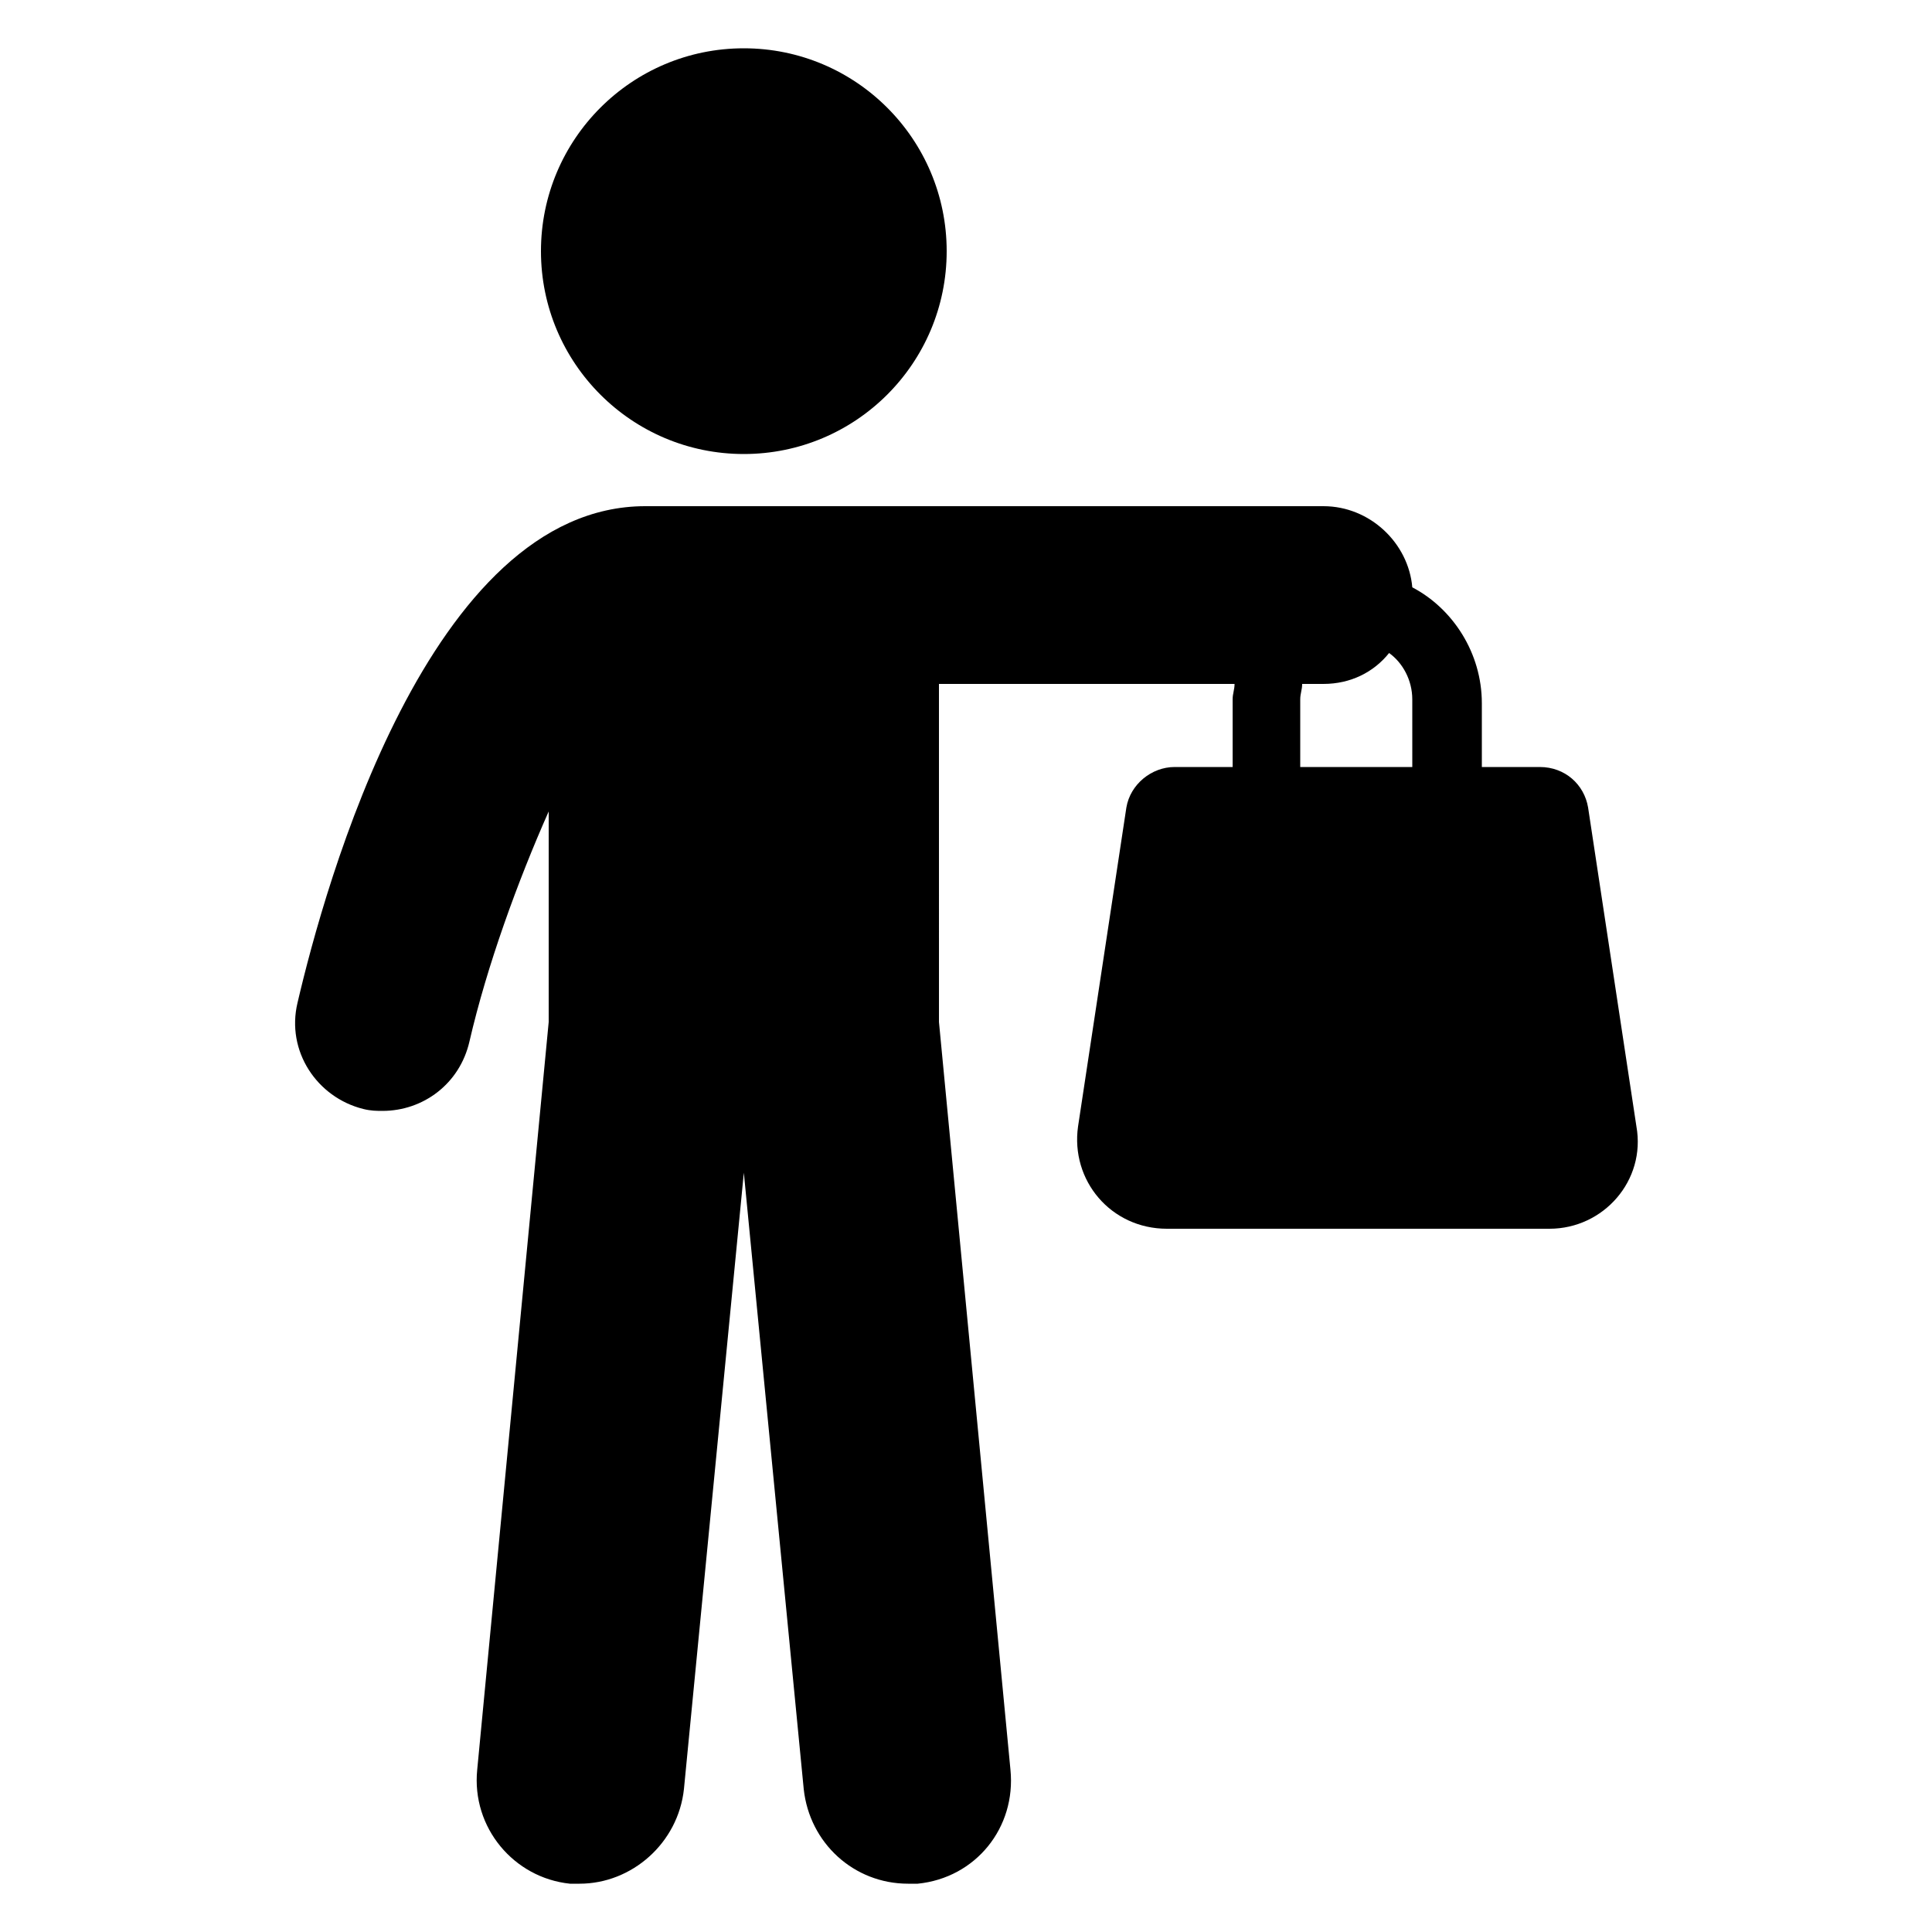 <svg xmlns="http://www.w3.org/2000/svg" viewBox="0 0 1200 1200" version="1.1" height="1200pt" width="1200pt">
 <path d="m1016.4 699.6-30-198c-2.398-14.398-14.398-25.199-30-25.199h-36v-39.602c0-31.199-18-58.801-43.199-72-2.398-27.602-26.398-50.398-55.199-50.398l-421.2-0.004c-134.4 0-199.2 236.4-216 308.4-7.199 30 12 58.801 40.801 66 4.801 1.199 8.398 1.199 12 1.199 25.199 0 48-16.801 54-43.199 10.801-46.801 30-99.602 49.199-142.8v130.8l-44.398 464.4c-3.602 36 22.801 67.199 57.602 70.801h6c32.398 0 61.199-25.199 64.801-58.801l37.199-382.8 37.199 382.8c3.602 33.602 31.199 58.801 64.801 58.801h6c36-3.602 61.199-34.801 57.602-70.801l-44.398-464.4-0.008-210h183.6c0 3.602-1.199 6-1.199 9.602v42h-36c-14.398 0-27.602 10.801-30 25.199l-30 198c-4.801 33.602 20.398 63.602 55.199 63.602h237.6c33.598-0.004 59.996-30.004 53.996-63.602zm-138-223.2h-70.801v-42c0-3.602 1.199-6 1.199-9.602h13.199c16.801 0 31.199-7.199 40.801-19.199 8.398 6 14.398 16.801 14.398 28.801l0.004 42z"></path>
 <path d="m588 156c0 69.586-56.414 126-126 126s-126-56.414-126-126 56.414-126 126-126 126 56.414 126 126"></path>
</svg>
